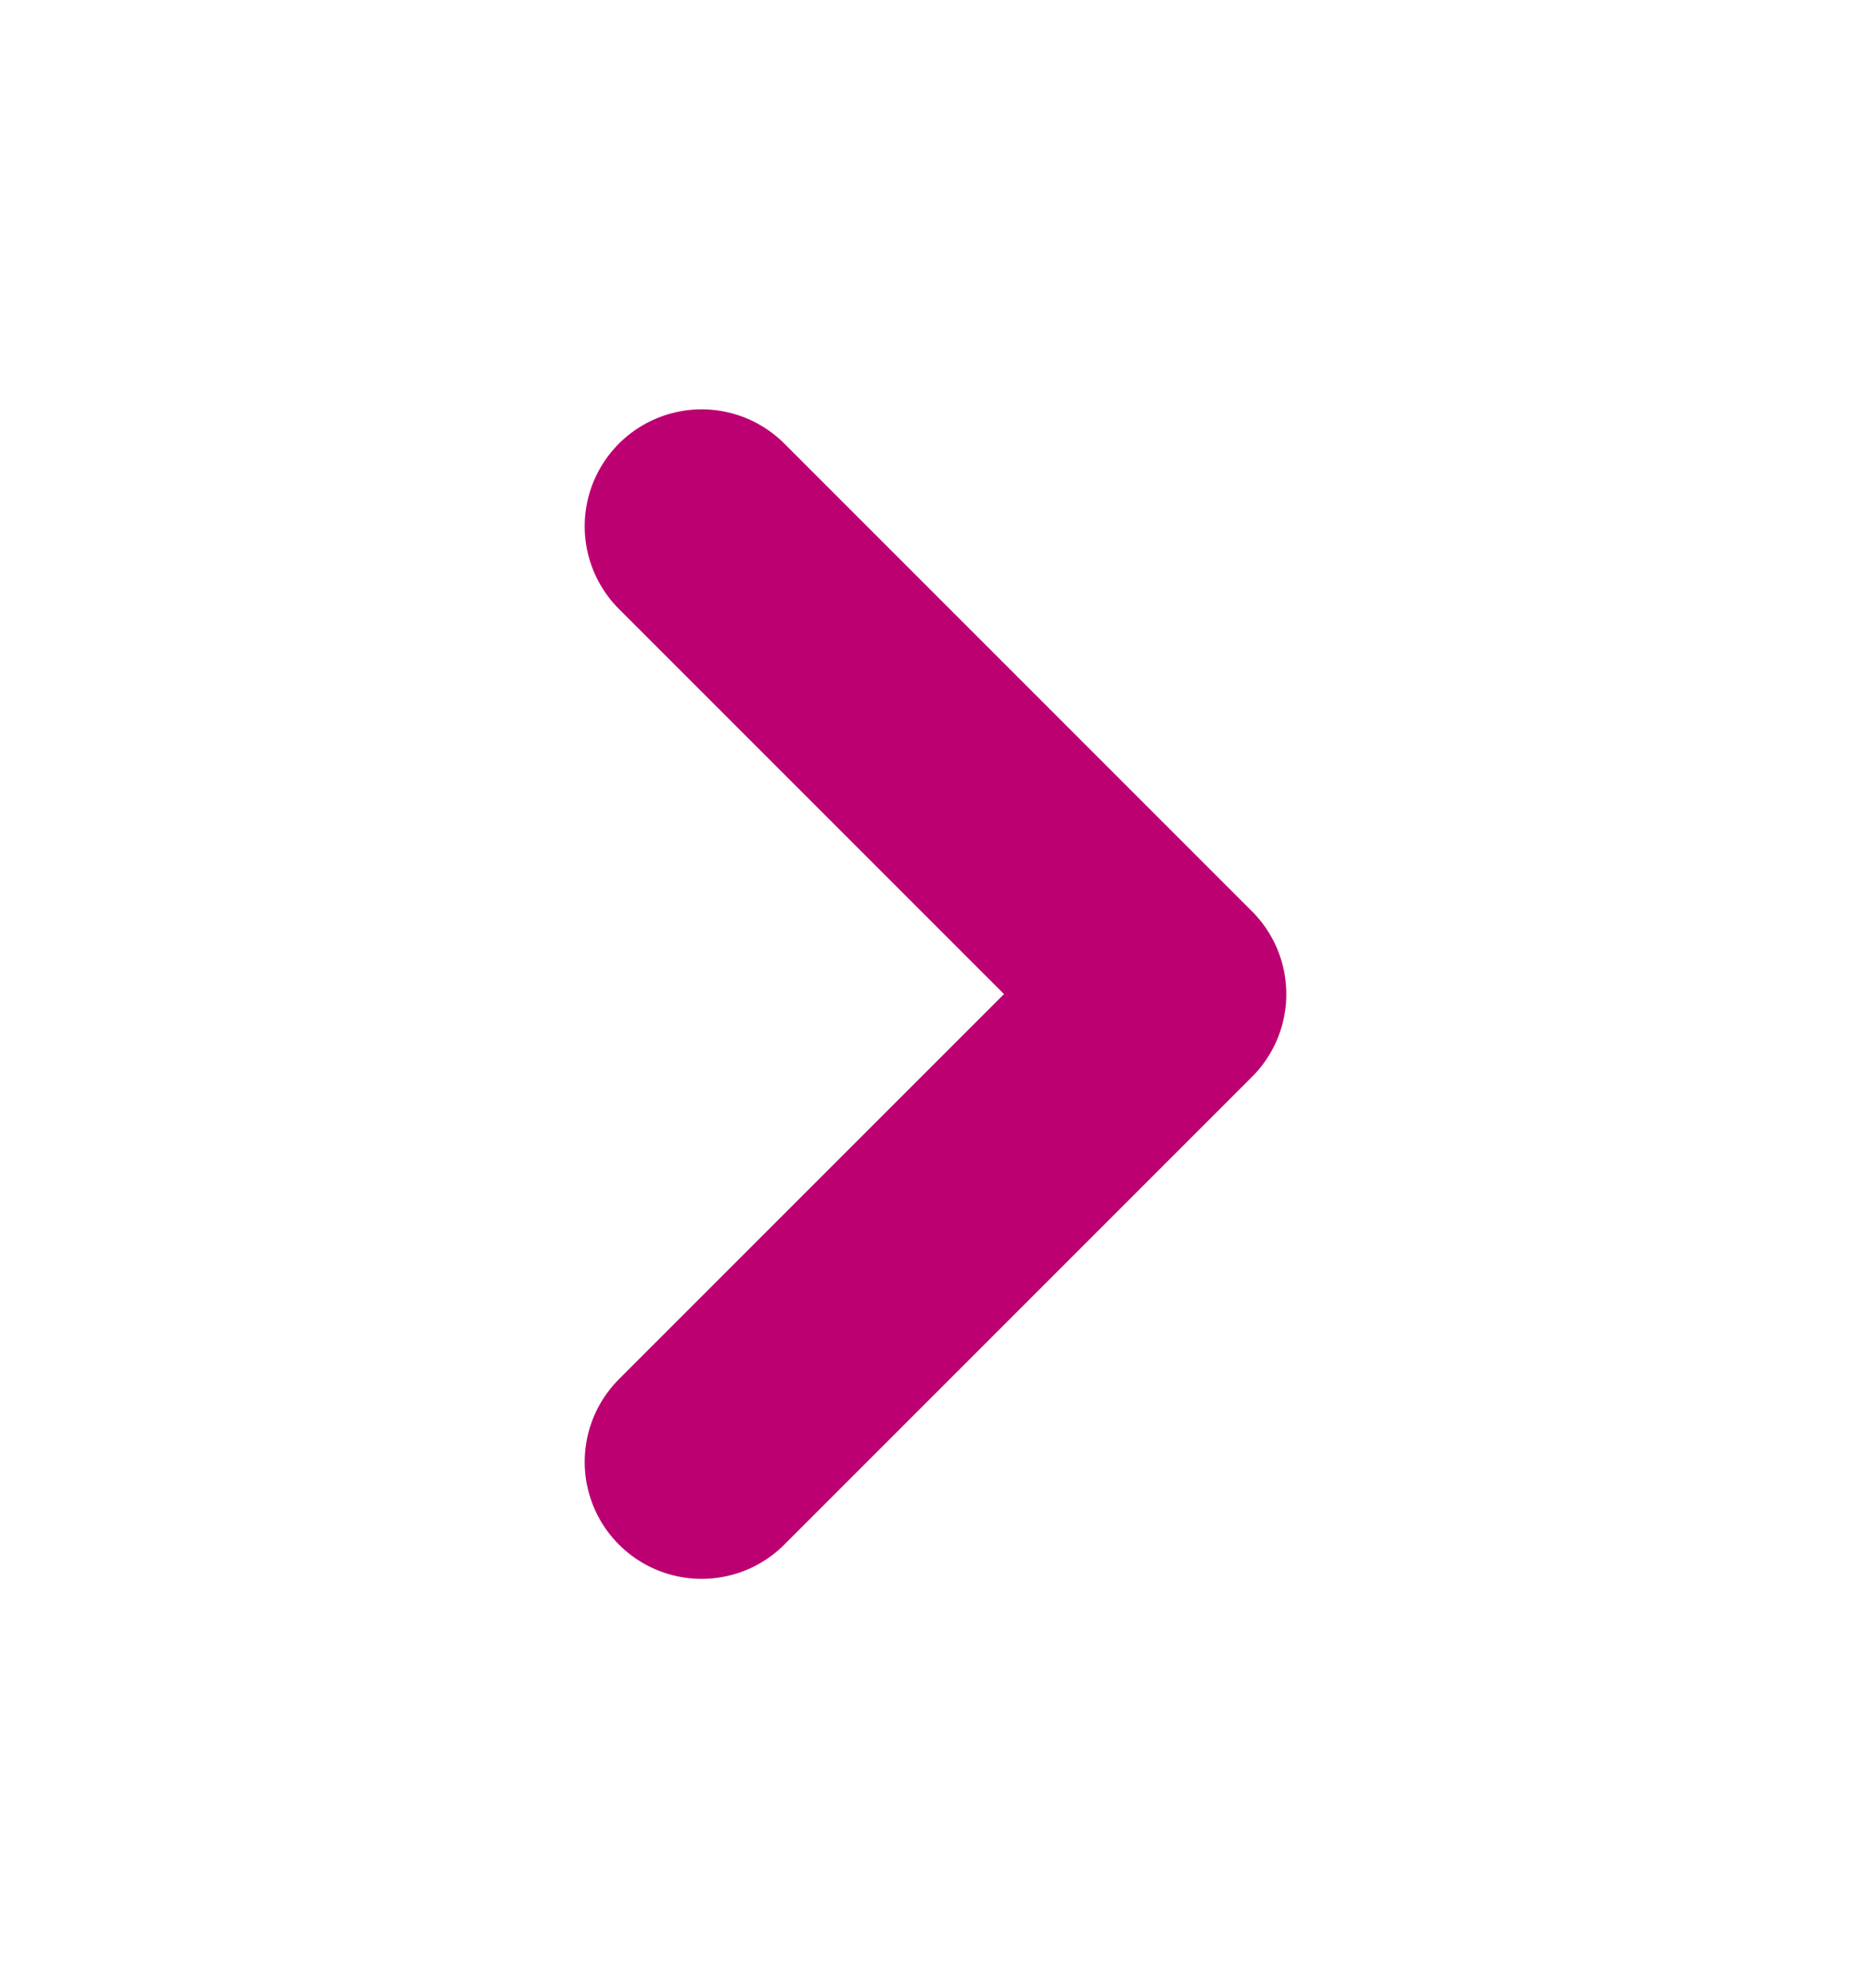 <svg width="16" height="17" viewBox="0 0 16 17" fill="none" xmlns="http://www.w3.org/2000/svg">
<g id="Component 2">
<path id="Icon" d="M6 12.5L10 8.5L6 4.5" stroke="#BC0072" stroke-width="2" stroke-linecap="round" stroke-linejoin="round"/>
</g>
</svg>
